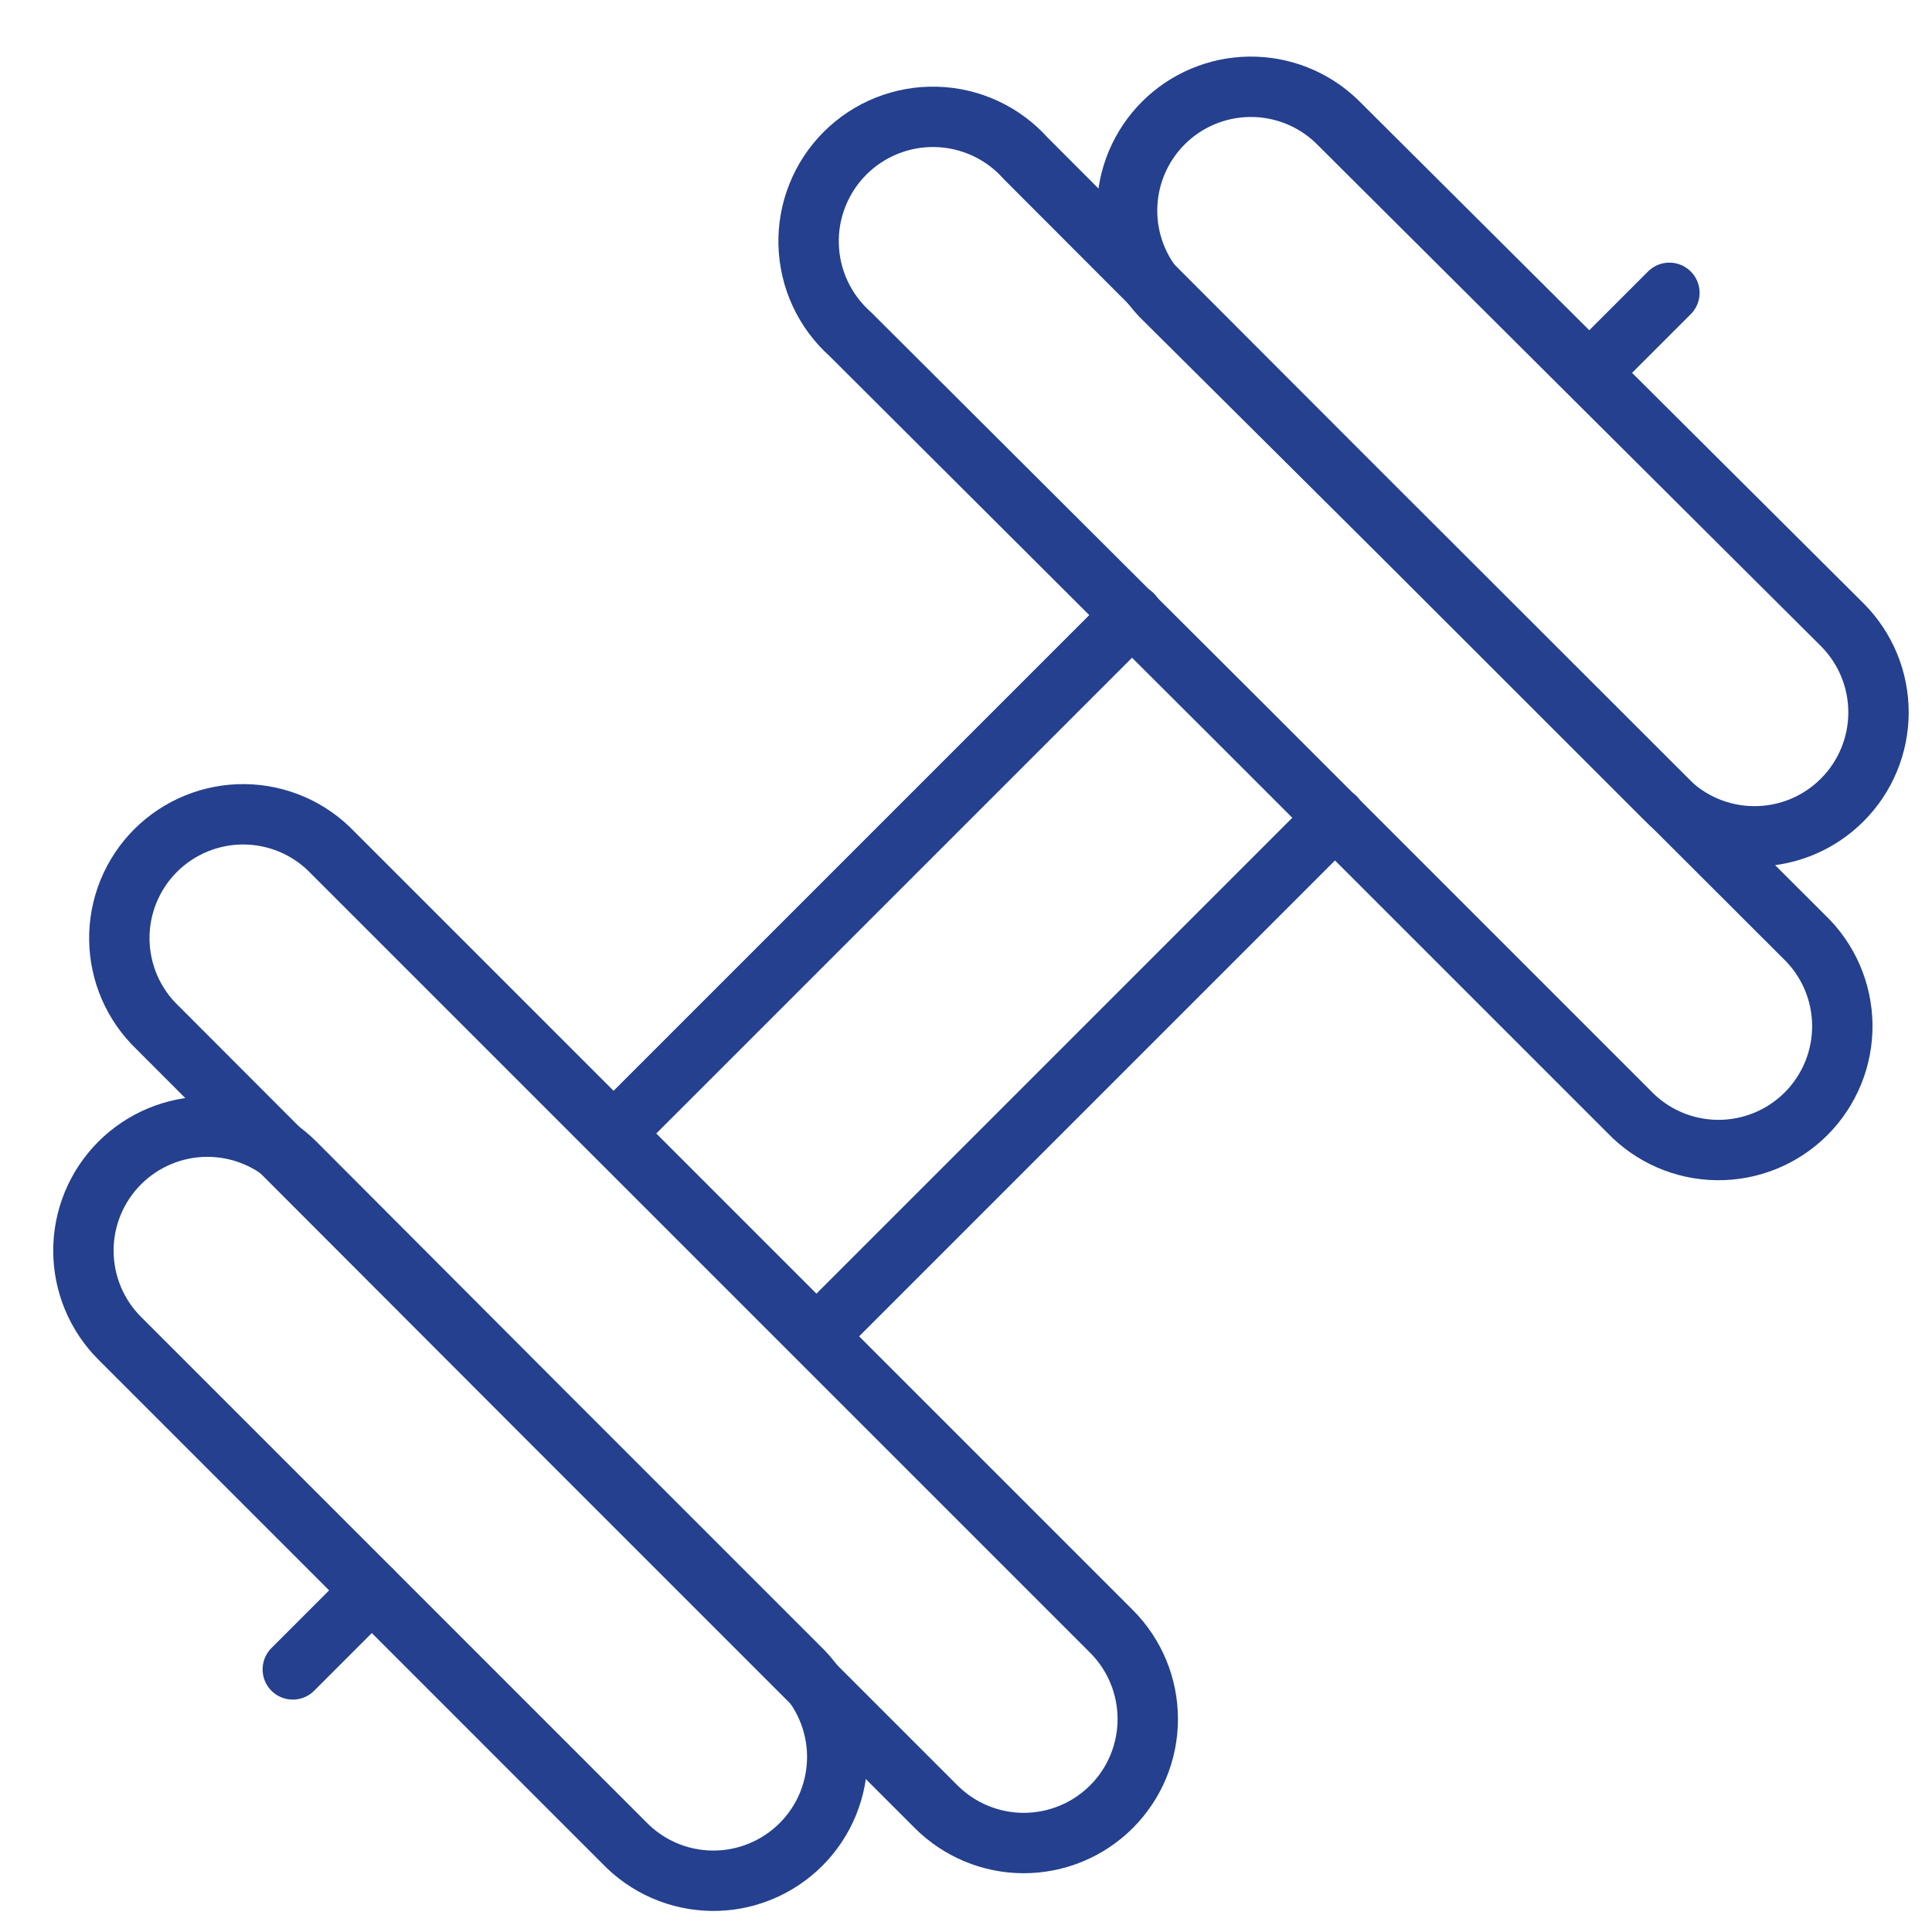 <svg width="64" height="64" viewBox="0 0 64 64" fill="none" xmlns="http://www.w3.org/2000/svg">
<path d="M20.361 37.513L37.513 20.361" stroke="#24408E" stroke-width="2" stroke-linecap="round" stroke-linejoin="round"/>
<path d="M44.232 27.081L27.081 44.232" stroke="#24408E" stroke-width="2" stroke-linecap="round" stroke-linejoin="round"/>
<path d="M41.067 23.933L53.957 36.823C54.334 37.219 54.787 37.536 55.288 37.755C55.79 37.973 56.33 38.089 56.877 38.096C57.424 38.103 57.967 38 58.474 37.794C58.981 37.587 59.441 37.282 59.828 36.895C60.215 36.508 60.52 36.048 60.727 35.541C60.933 35.034 61.036 34.491 61.029 33.944C61.022 33.397 60.906 32.857 60.688 32.355C60.469 31.854 60.153 31.401 59.756 31.024L46.866 18.151L33.976 5.244C33.603 4.826 33.148 4.489 32.64 4.253C32.131 4.017 31.58 3.887 31.02 3.872C30.46 3.856 29.903 3.955 29.382 4.162C28.861 4.369 28.388 4.681 27.992 5.077C27.596 5.473 27.285 5.946 27.078 6.467C26.87 6.987 26.771 7.545 26.787 8.105C26.803 8.665 26.932 9.216 27.168 9.724C27.404 10.233 27.741 10.687 28.159 11.061L41.067 23.933Z" stroke="#24408E" stroke-width="2" stroke-linecap="round" stroke-linejoin="round"/>
<path d="M46.866 18.152L55.212 26.497C55.593 26.879 56.045 27.183 56.543 27.39C57.041 27.597 57.575 27.704 58.114 27.705C58.654 27.706 59.188 27.6 59.687 27.395C60.185 27.189 60.639 26.887 61.02 26.506C61.403 26.125 61.706 25.673 61.913 25.175C62.12 24.677 62.227 24.143 62.228 23.604C62.229 23.064 62.123 22.53 61.918 22.032C61.712 21.533 61.41 21.08 61.029 20.698L44.267 4.006C43.492 3.268 42.459 2.862 41.388 2.875C40.317 2.888 39.294 3.319 38.537 4.076C37.78 4.833 37.349 5.856 37.336 6.927C37.323 7.997 37.729 9.03 38.468 9.806L46.866 18.152Z" stroke="#24408E" stroke-width="2" stroke-linecap="round" stroke-linejoin="round"/>
<path d="M52.684 12.317L55.301 9.7" stroke="#24408E" stroke-width="2" stroke-linecap="round" stroke-linejoin="round"/>
<path d="M23.915 41.138L36.823 54.046C37.592 54.817 38.023 55.862 38.021 56.952C38.02 58.041 37.586 59.085 36.814 59.854C36.432 60.235 35.979 60.537 35.48 60.742C34.982 60.948 34.447 61.053 33.908 61.053C32.819 61.051 31.775 60.617 31.006 59.845L18.116 46.955L5.226 34.047C4.83 33.67 4.513 33.217 4.294 32.716C4.076 32.214 3.96 31.674 3.953 31.127C3.946 30.58 4.049 30.037 4.255 29.53C4.462 29.023 4.767 28.563 5.154 28.176C5.541 27.789 6.001 27.484 6.508 27.278C7.015 27.071 7.558 26.968 8.105 26.975C8.652 26.982 9.192 27.098 9.694 27.316C10.195 27.535 10.648 27.852 11.025 28.248L23.915 41.138Z" stroke="#24408E" stroke-width="2" stroke-linecap="round" stroke-linejoin="round"/>
<path d="M18.116 46.884L26.462 55.229C26.858 55.607 27.175 56.059 27.393 56.561C27.612 57.063 27.728 57.603 27.735 58.15C27.741 58.697 27.638 59.24 27.432 59.747C27.226 60.253 26.92 60.714 26.533 61.101C26.146 61.487 25.686 61.793 25.179 61.999C24.673 62.206 24.13 62.309 23.583 62.302C23.036 62.295 22.495 62.179 21.994 61.961C21.492 61.742 21.04 61.425 20.662 61.029L3.971 44.337C3.589 43.957 3.285 43.504 3.078 43.006C2.871 42.508 2.764 41.974 2.763 41.435C2.762 40.896 2.868 40.361 3.073 39.863C3.279 39.364 3.581 38.911 3.962 38.529C4.343 38.147 4.795 37.844 5.293 37.637C5.791 37.429 6.325 37.322 6.864 37.322C7.404 37.321 7.938 37.426 8.436 37.632C8.935 37.837 9.388 38.139 9.77 38.52L18.116 46.884Z" stroke="#24408E" stroke-width="2" stroke-linecap="round" stroke-linejoin="round"/>
<path d="M12.316 52.684L9.699 55.301" stroke="#24408E" stroke-width="2" stroke-linecap="round" stroke-linejoin="round"/>
</svg>
